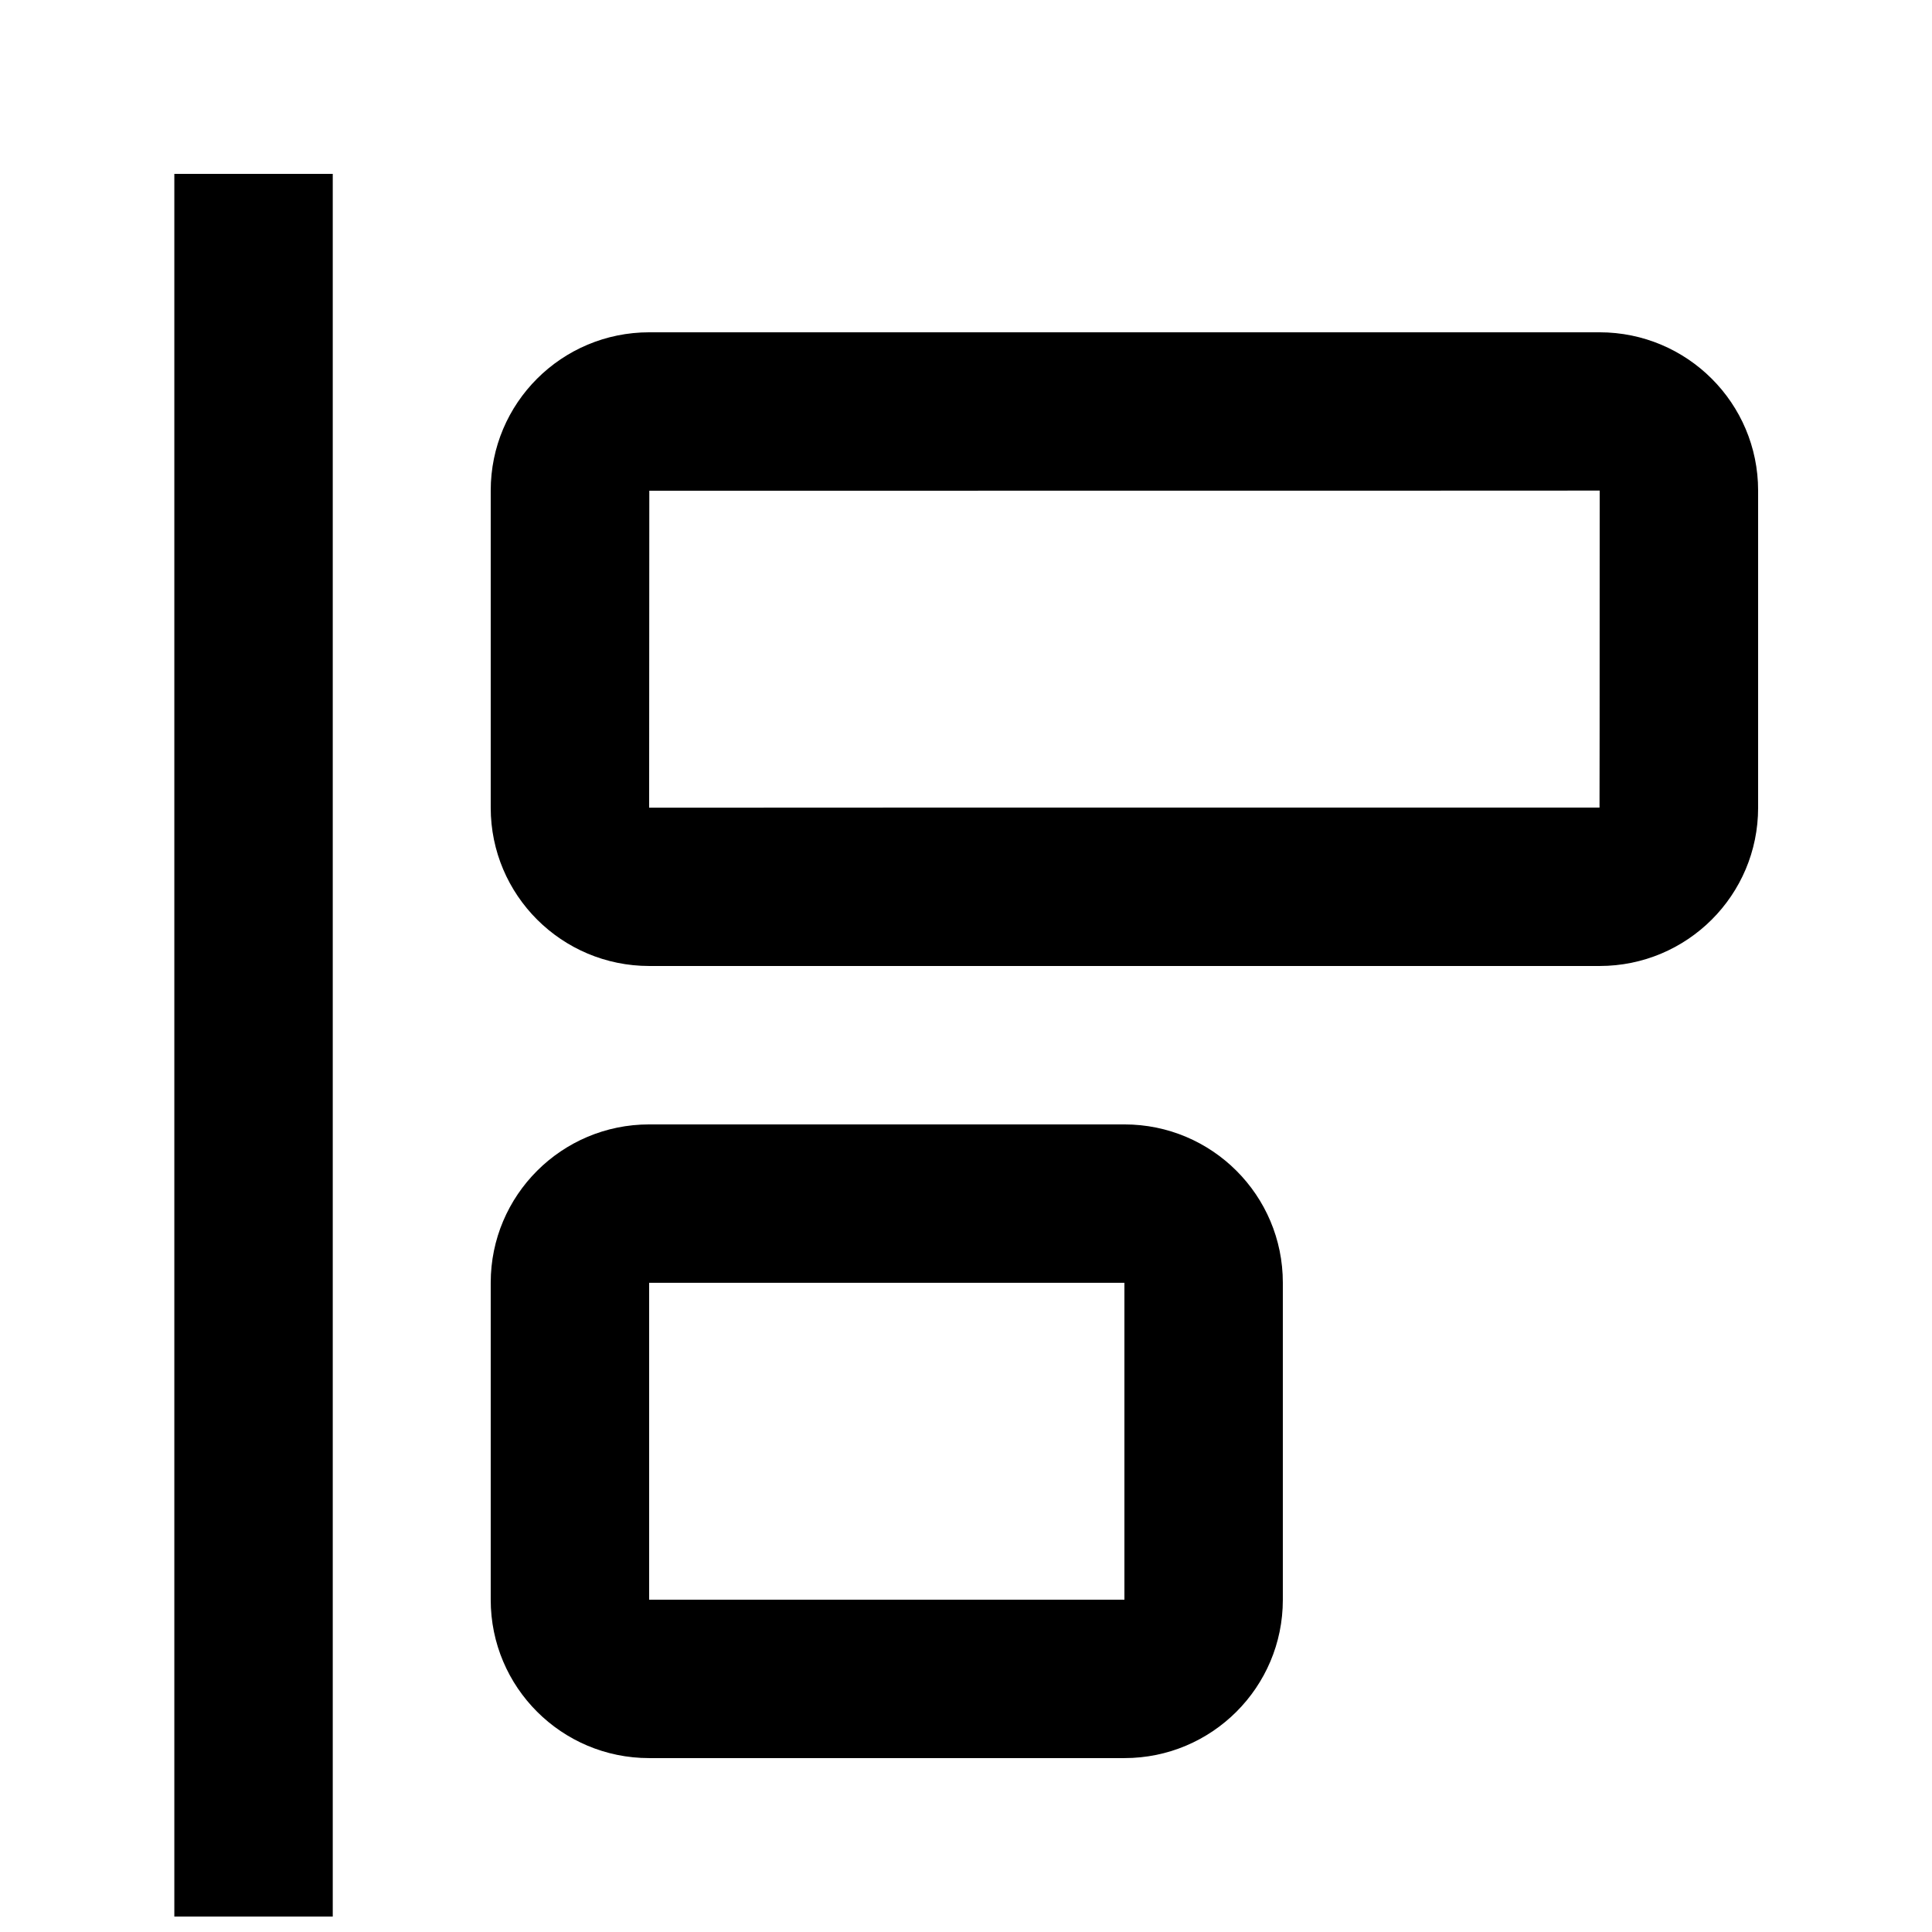 <?xml version="1.0" encoding="UTF-8"?>
<!-- Uploaded to: ICON Repo, www.iconrepo.com, Generator: ICON Repo Mixer Tools -->
<svg width="800px" height="800px" version="1.1" viewBox="144 144 512 512" xmlns="http://www.w3.org/2000/svg">
 <defs>
  <clipPath id="a">
   <path d="m190 190h43v461.9h-43z"/>
  </clipPath>
 </defs>
 <g clip-path="url(#a)">
  <path d="m190.2 190.08v461.82h41.984v-461.82z"/>
 </g>
 <path d="m316.03 358.05c0-0.023 83.953-0.035 251.86-0.035 0.02 0 0.035-28.004 0.043-84.004 0 0.023-83.953 0.035-251.86 0.035-0.02 0-0.031 28-0.043 84.004zm-41.984-84.043c0-23.168 18.777-41.945 42.027-41.945h251.82c23.211 0 42.027 18.773 42.027 41.945v84.047c0 23.164-18.777 41.945-42.027 41.945h-251.82c-23.211 0-42.027-18.777-42.027-41.945z"/>
 <path d="m316.03 567.93h125.95v-83.969h-125.95zm-41.984-84.008c0-23.164 18.812-41.941 41.977-41.941h125.97c23.18 0 41.973 18.773 41.973 41.941v84.051c0 23.164-18.812 41.941-41.973 41.941h-125.97c-23.184 0-41.977-18.773-41.977-41.941z"/>
</svg>